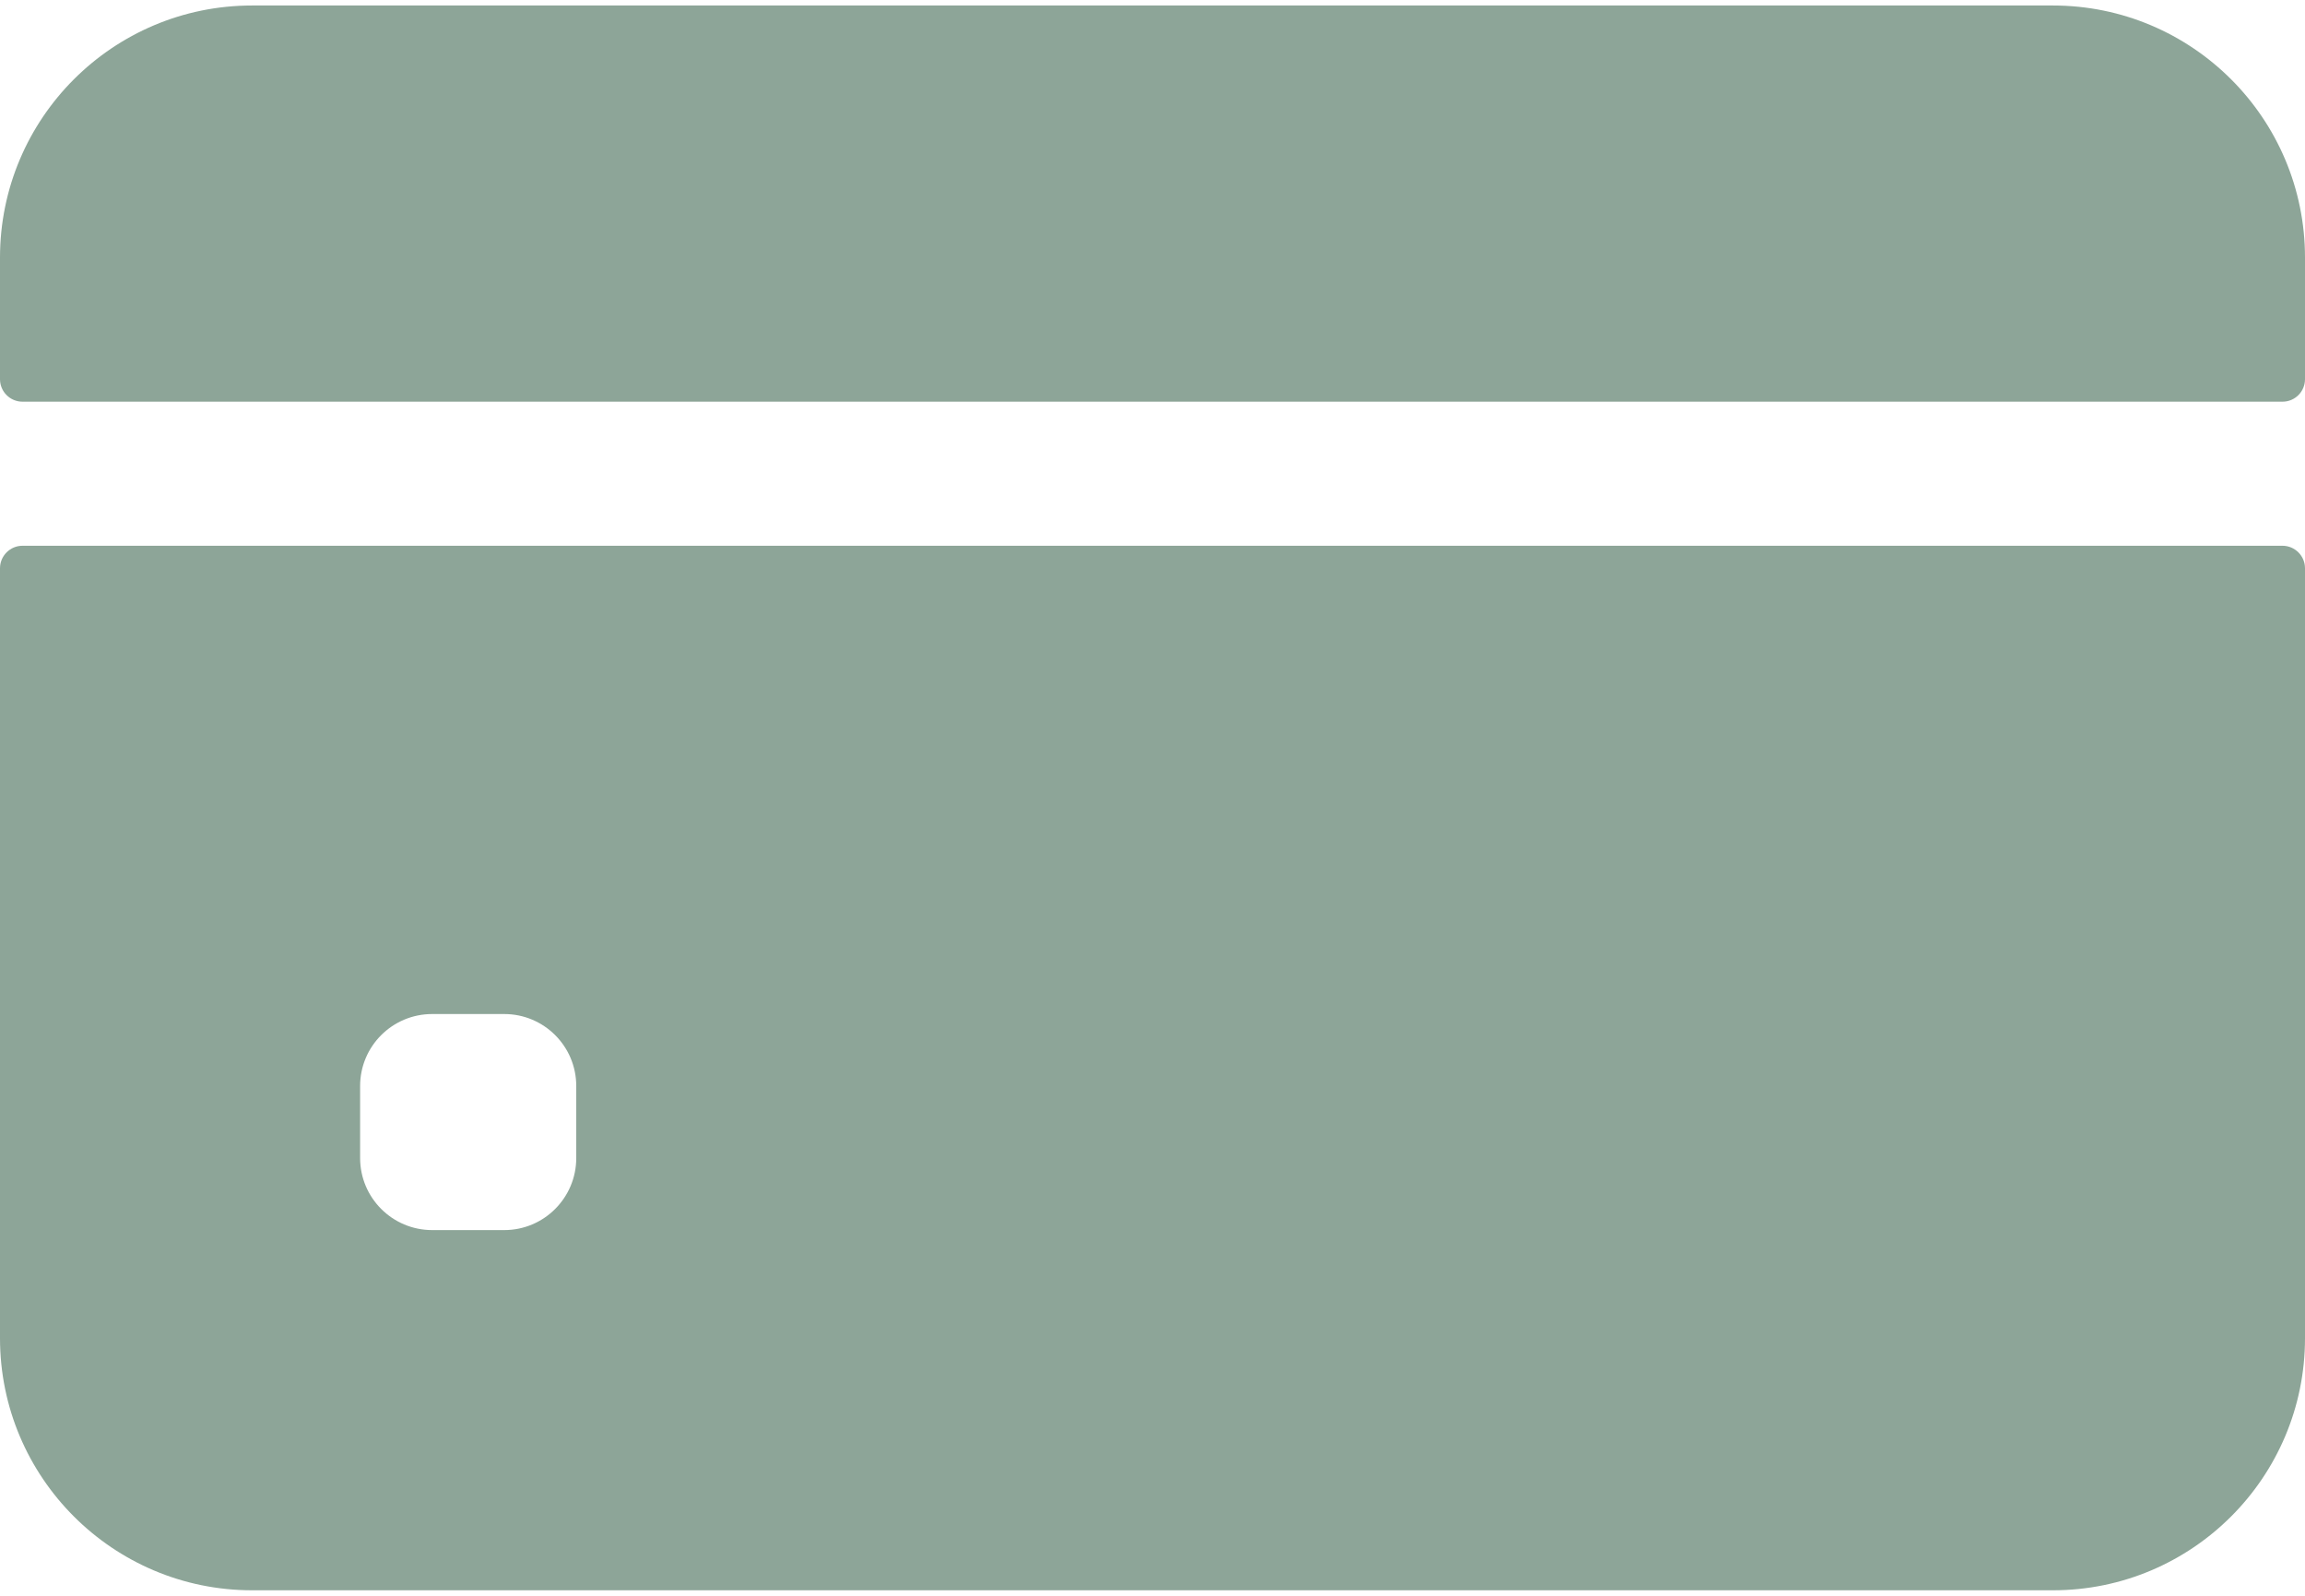 <svg width="26" height="18" viewBox="0 0 26 18" fill="none" xmlns="http://www.w3.org/2000/svg">
<path d="M26 4.277V2.906C26 1.336 24.727 0.062 23.156 0.062H2.844C1.273 0.062 0 1.336 0 2.906V4.277C0 4.418 0.114 4.531 0.254 4.531H25.746C25.886 4.531 26 4.418 26 4.277Z" fill="#8DA598"/>
<path d="M0 6.41V15.094C0 16.664 1.273 17.938 2.844 17.938H23.156C24.727 17.938 26 16.664 26 15.094V6.41C26 6.27 25.886 6.156 25.746 6.156H0.254C0.114 6.156 0 6.27 0 6.41ZM6.5 13.062C6.5 13.511 6.136 13.875 5.688 13.875H4.875C4.426 13.875 4.062 13.511 4.062 13.062V12.25C4.062 11.801 4.426 11.438 4.875 11.438H5.688C6.136 11.438 6.5 11.801 6.5 12.25V13.062Z" fill="#8DA598"/>
</svg>
